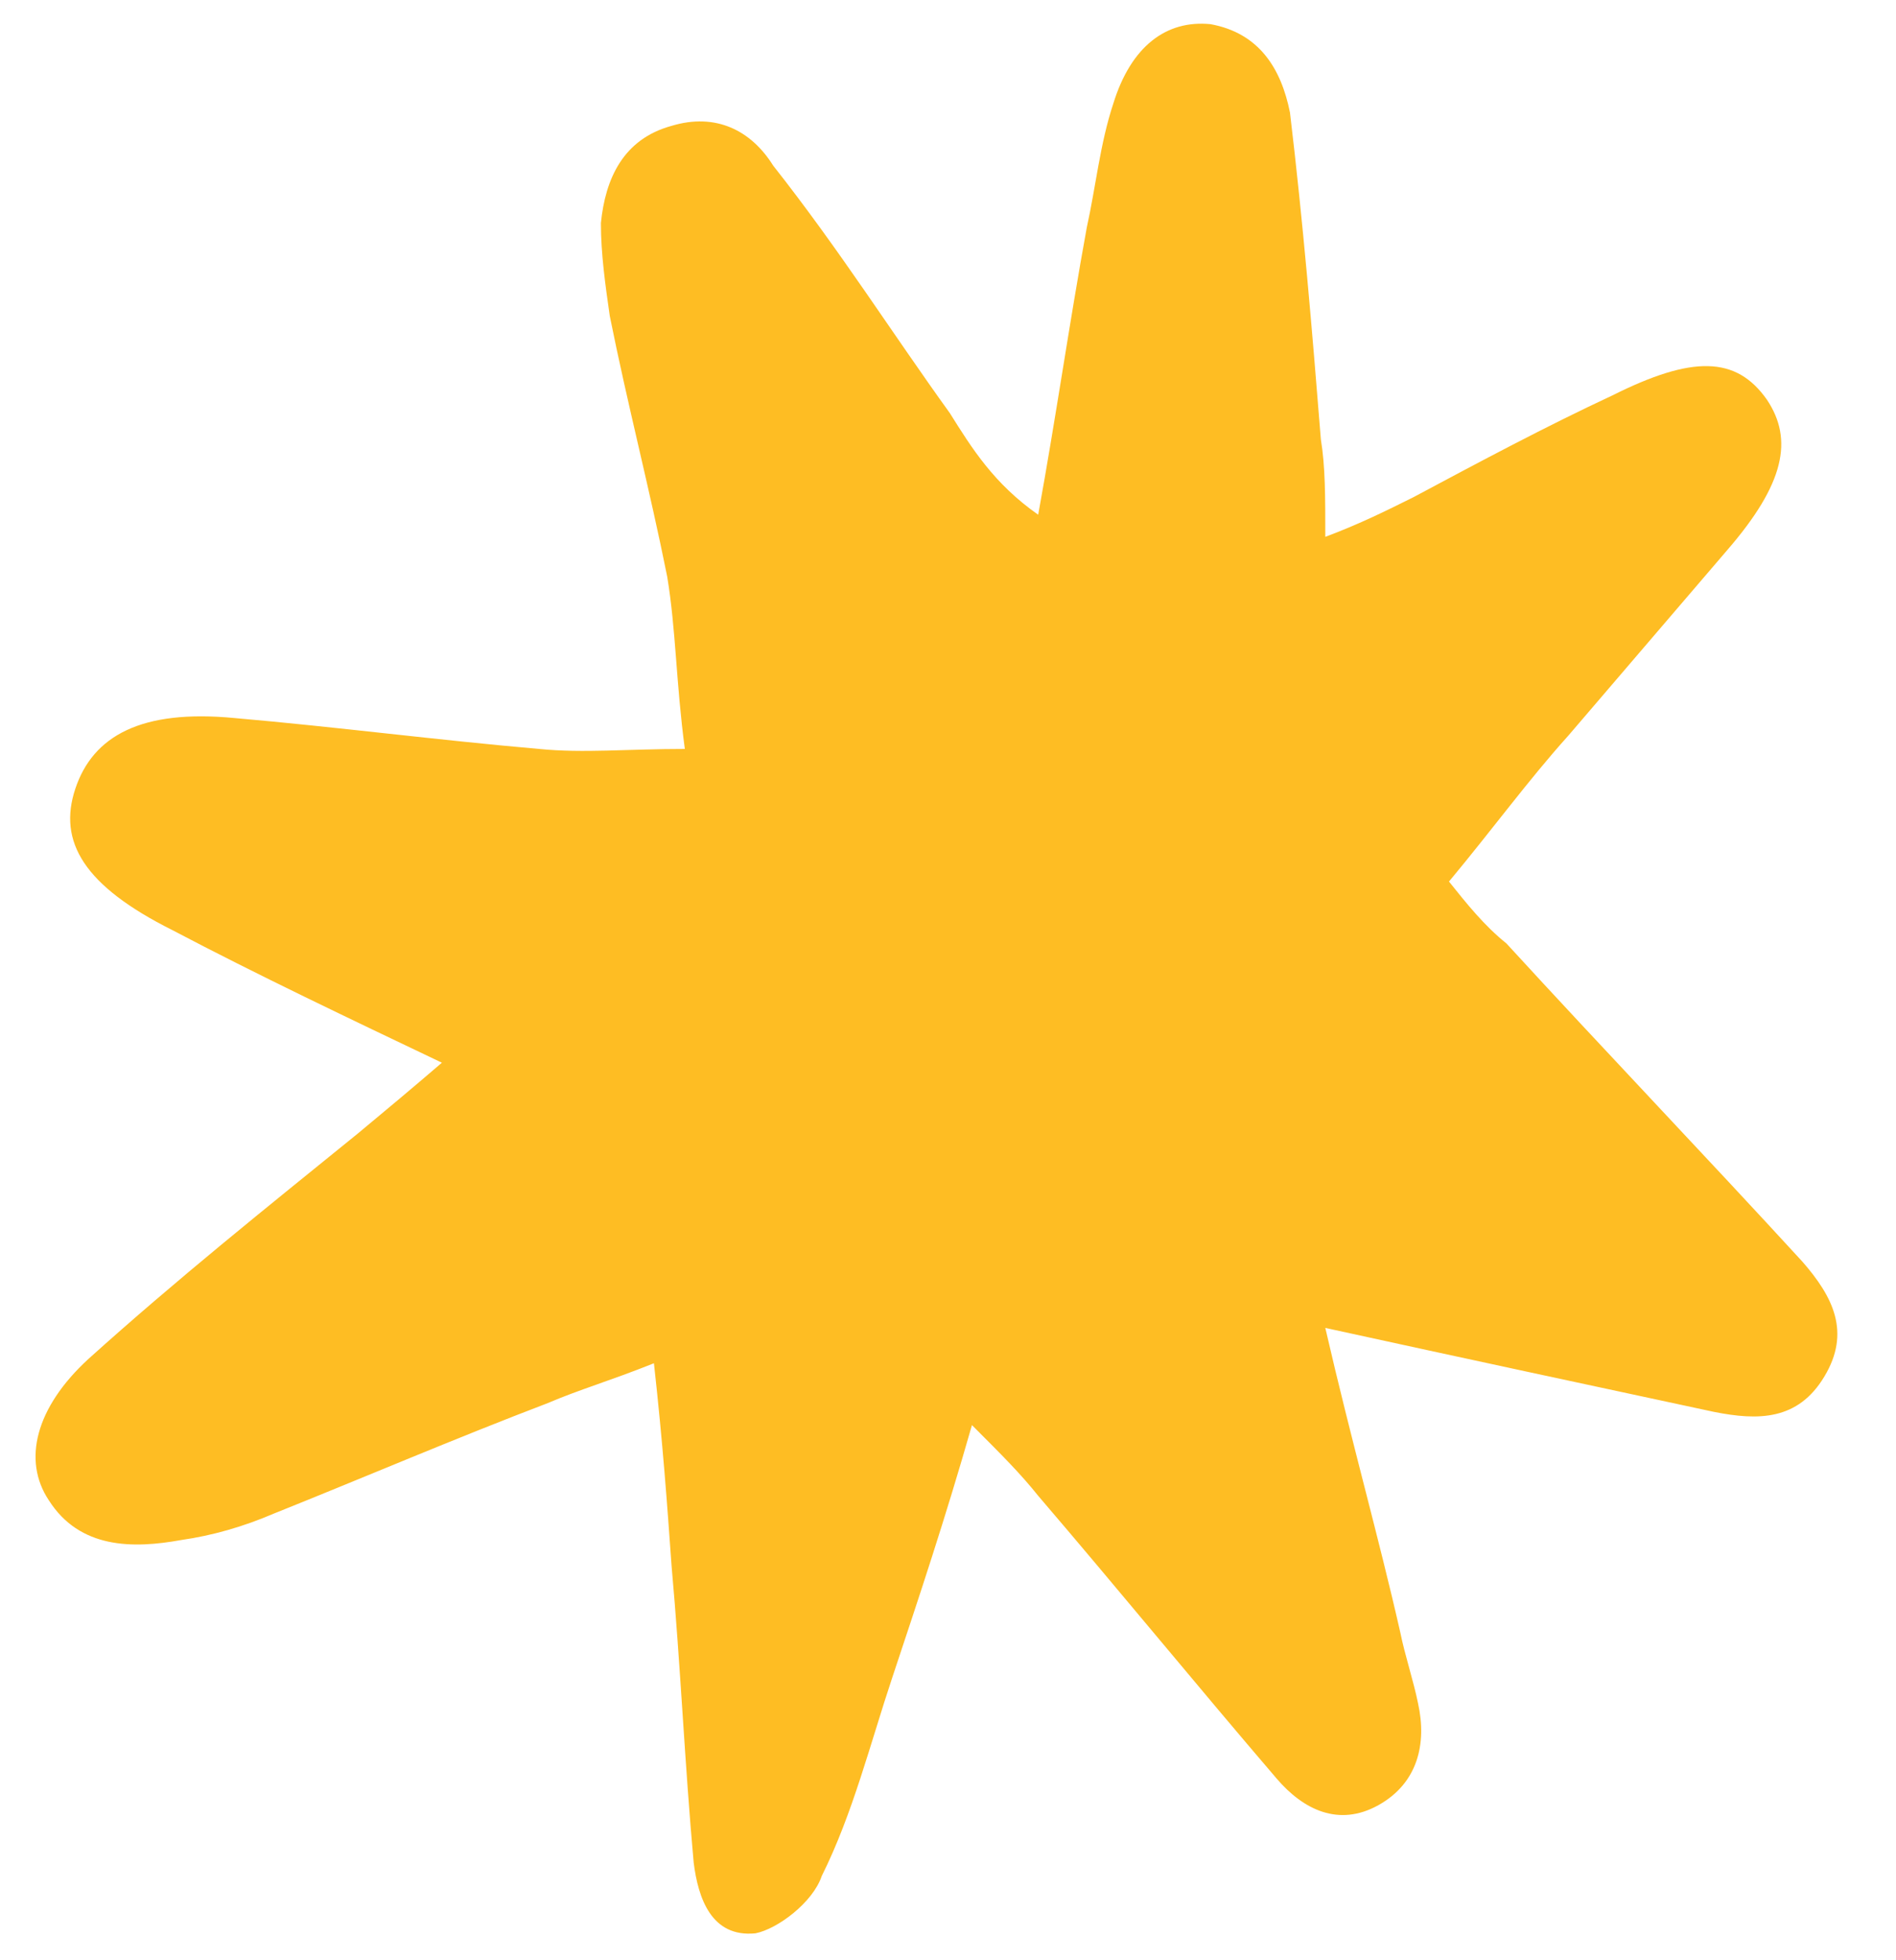 <?xml version="1.0" encoding="UTF-8"?> <svg xmlns="http://www.w3.org/2000/svg" width="30" height="31" viewBox="0 0 30 31" fill="none"><path d="M20.97 21C21.389 22.817 21.809 24.284 22.158 25.822C22.228 26.171 22.368 26.591 22.438 26.94C22.577 27.569 22.438 28.198 21.809 28.548C21.18 28.897 20.62 28.617 20.201 28.128C18.943 26.661 17.685 25.123 16.427 23.655C16.148 23.306 15.868 23.026 15.379 22.537C14.96 24.005 14.54 25.263 14.121 26.521C13.771 27.569 13.492 28.687 13.003 29.666C12.863 30.085 12.304 30.505 11.954 30.574C11.255 30.644 11.046 30.015 10.976 29.456C10.836 27.919 10.766 26.311 10.627 24.774C10.557 23.795 10.487 22.817 10.347 21.559C9.648 21.838 9.159 21.978 8.67 22.188C7.202 22.747 5.734 23.376 4.336 23.935C3.847 24.145 3.358 24.284 2.869 24.354C2.1 24.494 1.261 24.494 0.772 23.725C0.353 23.096 0.562 22.258 1.401 21.489C2.799 20.231 4.197 19.113 5.664 17.924C6.084 17.575 6.503 17.226 6.992 16.806C5.525 16.107 4.057 15.409 2.729 14.71C1.331 14.011 0.912 13.312 1.192 12.473C1.471 11.635 2.24 11.215 3.707 11.355C5.315 11.495 6.922 11.704 8.53 11.844C9.229 11.914 9.928 11.844 10.836 11.844C10.696 10.796 10.696 9.957 10.557 9.119C10.277 7.721 9.928 6.393 9.648 4.995C9.578 4.506 9.508 4.017 9.508 3.527C9.578 2.829 9.858 2.2 10.627 1.99C11.325 1.78 11.884 2.06 12.234 2.619C13.282 3.947 14.121 5.275 15.029 6.533C15.379 7.092 15.728 7.651 16.427 8.14C16.707 6.603 16.916 5.135 17.196 3.597C17.336 2.968 17.406 2.269 17.615 1.64C17.895 0.732 18.454 0.313 19.153 0.382C19.922 0.522 20.271 1.081 20.411 1.78C20.62 3.527 20.76 5.205 20.9 6.952C20.97 7.371 20.97 7.861 20.97 8.49C21.529 8.28 21.948 8.07 22.368 7.861C23.416 7.301 24.464 6.742 25.513 6.253C26.771 5.624 27.47 5.624 27.959 6.323C28.378 6.952 28.238 7.651 27.33 8.699C26.491 9.678 25.652 10.656 24.814 11.635C24.185 12.333 23.626 13.102 22.927 13.941C23.206 14.29 23.486 14.64 23.835 14.919C25.373 16.597 26.98 18.274 28.518 19.951C29.007 20.51 29.287 21.07 28.867 21.768C28.448 22.467 27.819 22.467 27.12 22.328C25.163 21.908 23.206 21.489 20.97 21Z" fill="#FEBD23"></path></svg> 